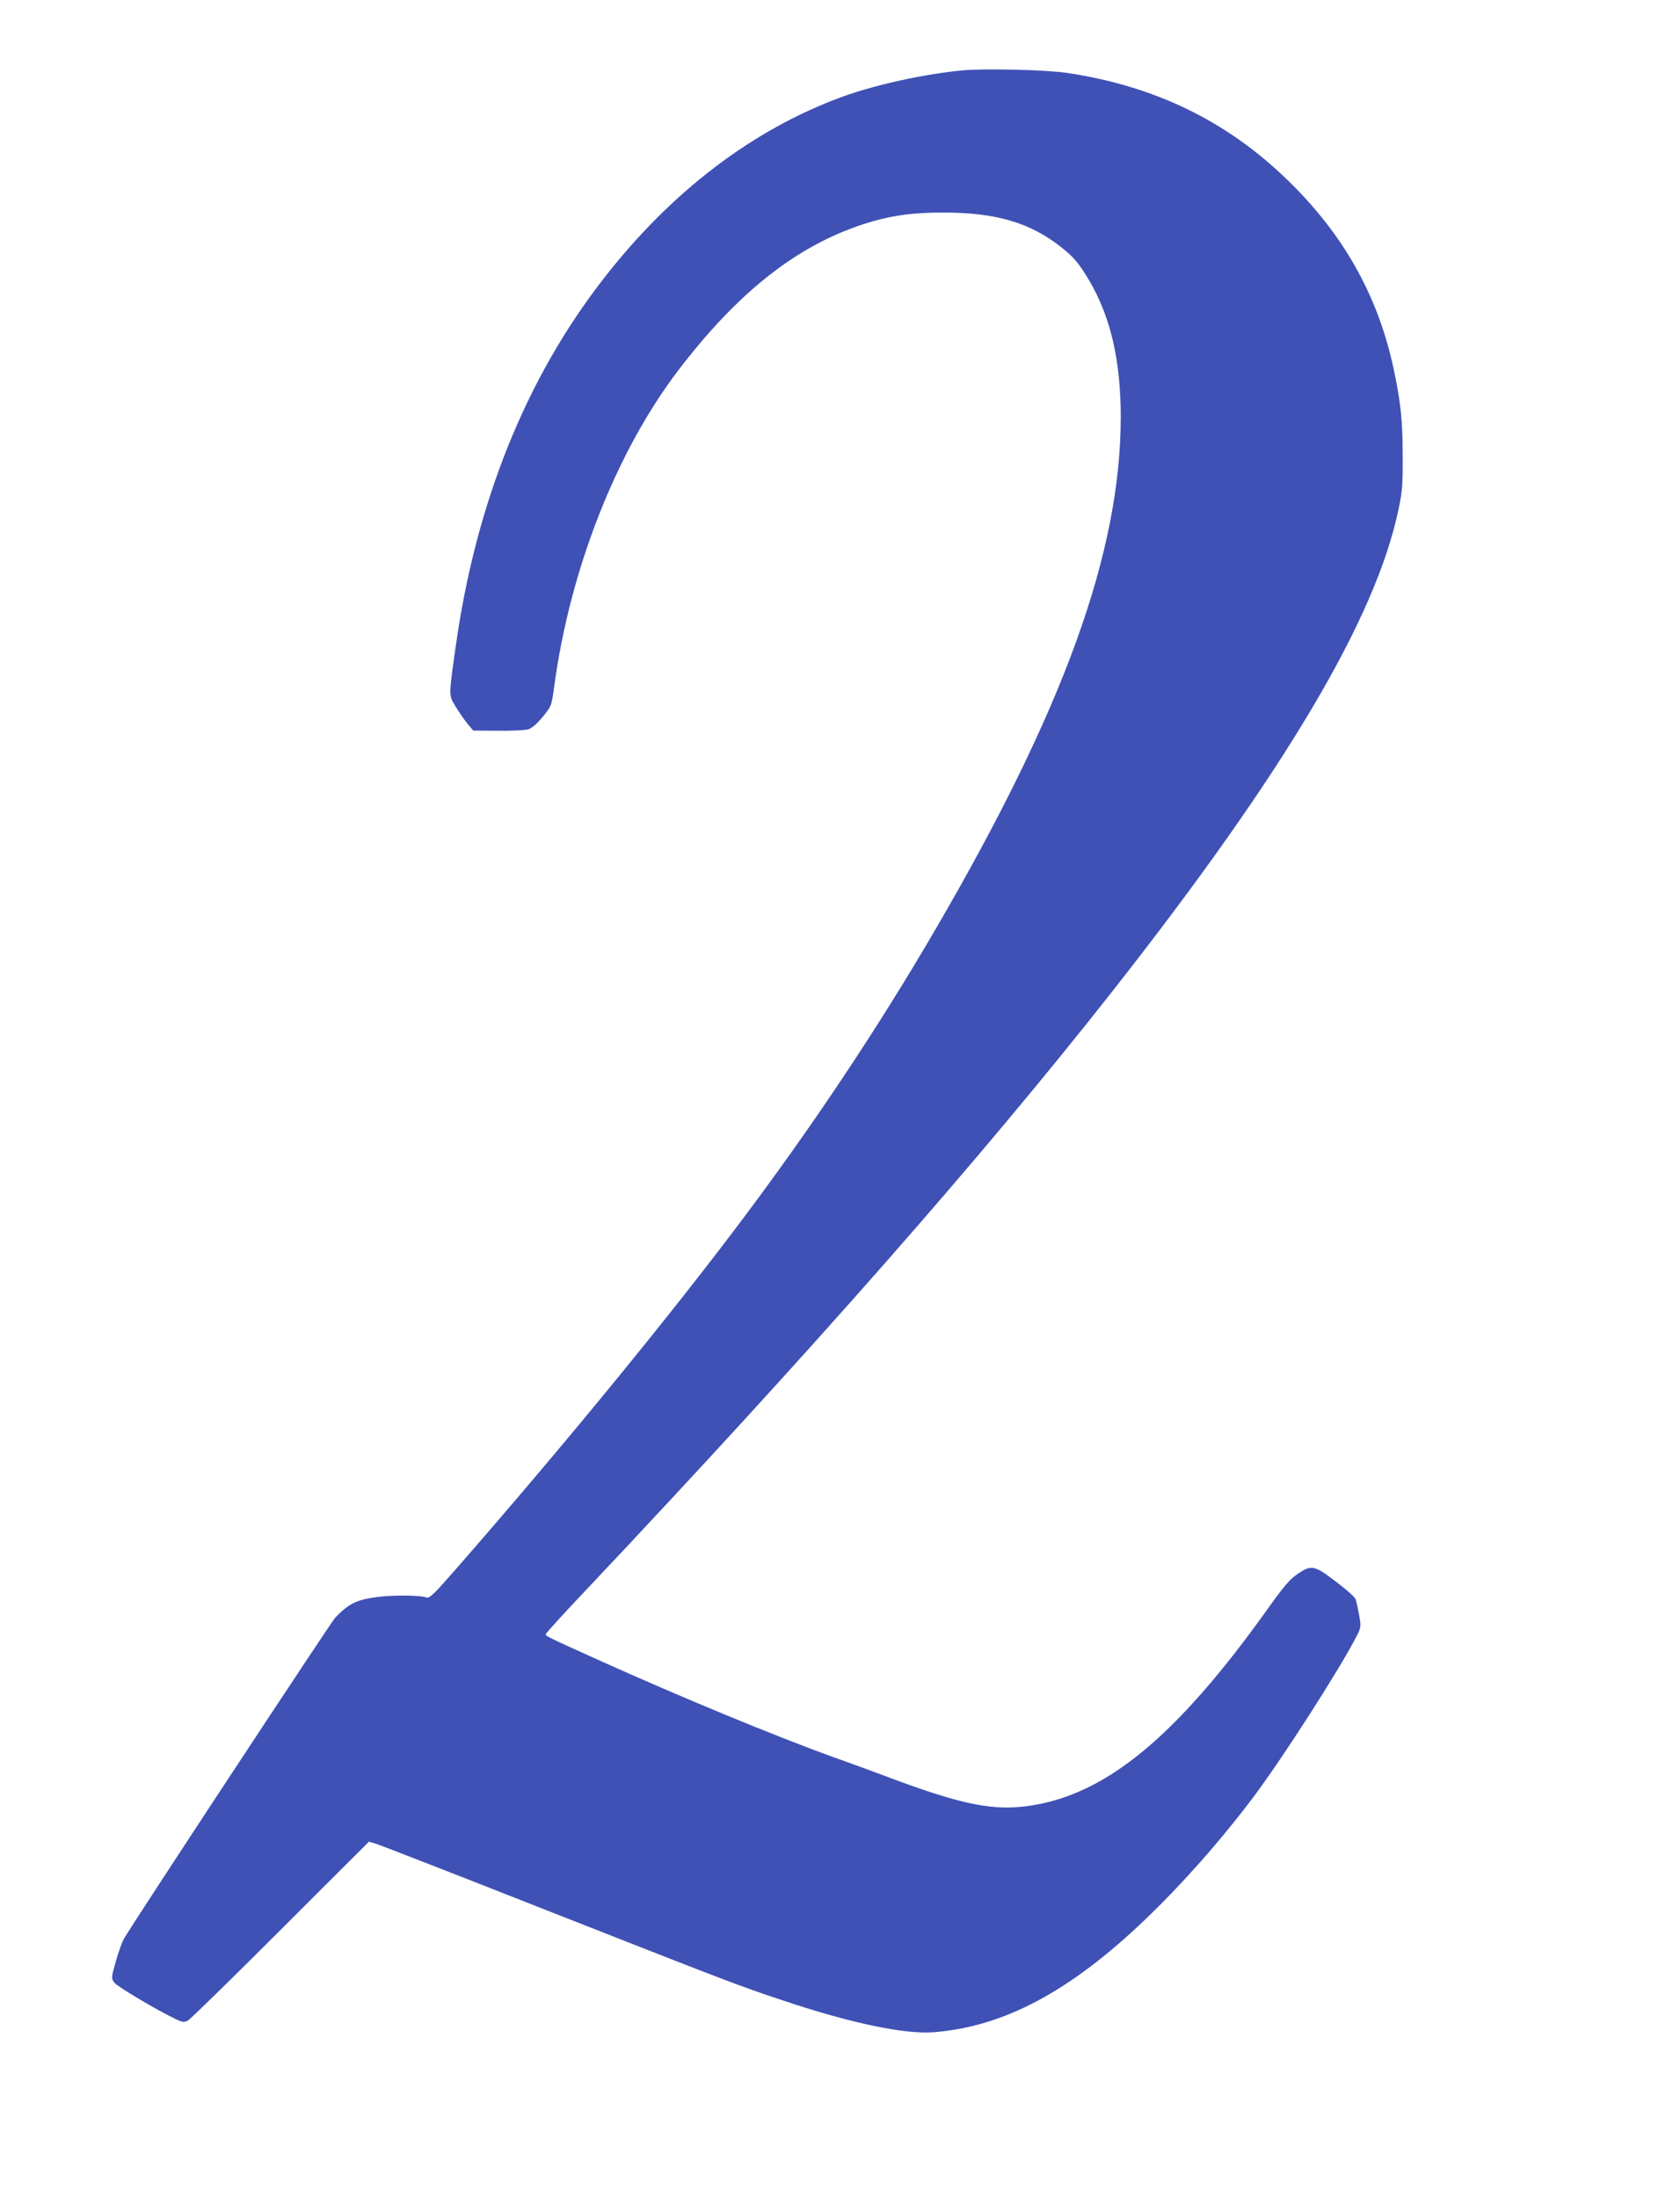<?xml version="1.0" standalone="no"?>
<!DOCTYPE svg PUBLIC "-//W3C//DTD SVG 20010904//EN"
 "http://www.w3.org/TR/2001/REC-SVG-20010904/DTD/svg10.dtd">
<svg version="1.0" xmlns="http://www.w3.org/2000/svg"
 width="979pt" height="1280pt" viewBox="0 0 979 1280"
 preserveAspectRatio="xMidYMid meet">
<g transform="translate(0,1280) scale(0.1,-0.1)"
fill="#3f51b5" stroke="none">
<path d="M5607 12390 c-226 -22 -507 -84 -697 -153 -523 -191 -998 -552 -1392
-1059 -452 -580 -744 -1303 -862 -2140 -42 -299 -42 -284 -1 -353 20 -33 51
-78 69 -100 l34 -40 143 -1 c79 -1 158 3 176 8 21 6 51 31 83 70 54 65 54 65
70 183 92 679 361 1363 721 1836 347 455 688 725 1079 853 150 49 285 69 470
68 305 0 505 -59 687 -204 71 -56 103 -95 161 -193 125 -213 183 -467 183
-796 -1 -787 -331 -1699 -1081 -2984 -335 -574 -712 -1139 -1130 -1695 -423
-563 -1032 -1306 -1654 -2018 -136 -156 -163 -182 -180 -176 -44 15 -213 15
-309 0 -104 -16 -149 -40 -224 -118 -25 -27 -1155 -1742 -1230 -1868 -11 -19
-33 -79 -48 -133 -27 -97 -27 -99 -9 -124 17 -23 260 -167 361 -214 37 -17 46
-18 68 -7 14 8 257 245 540 528 l515 514 37 -11 c21 -6 441 -169 933 -363
1109 -436 1186 -466 1440 -550 392 -132 711 -199 880 -186 410 32 795 237
1234 657 216 207 440 460 631 714 173 231 506 750 600 935 27 53 27 56 15 125
-7 38 -16 80 -21 92 -4 12 -56 58 -115 102 -126 96 -142 99 -224 43 -43 -29
-79 -71 -171 -200 -529 -741 -937 -1080 -1382 -1148 -215 -33 -397 3 -827 164
-74 28 -218 81 -320 117 -339 122 -896 352 -1375 568 -288 130 -305 138 -305
149 0 5 109 125 243 266 1304 1381 2300 2513 3058 3477 1006 1279 1540 2178
1670 2815 21 98 24 143 23 305 0 210 -12 315 -54 513 -93 427 -295 784 -626
1102 -351 338 -767 539 -1274 615 -123 19 -486 27 -613 15z"/>
</g>
</svg>
